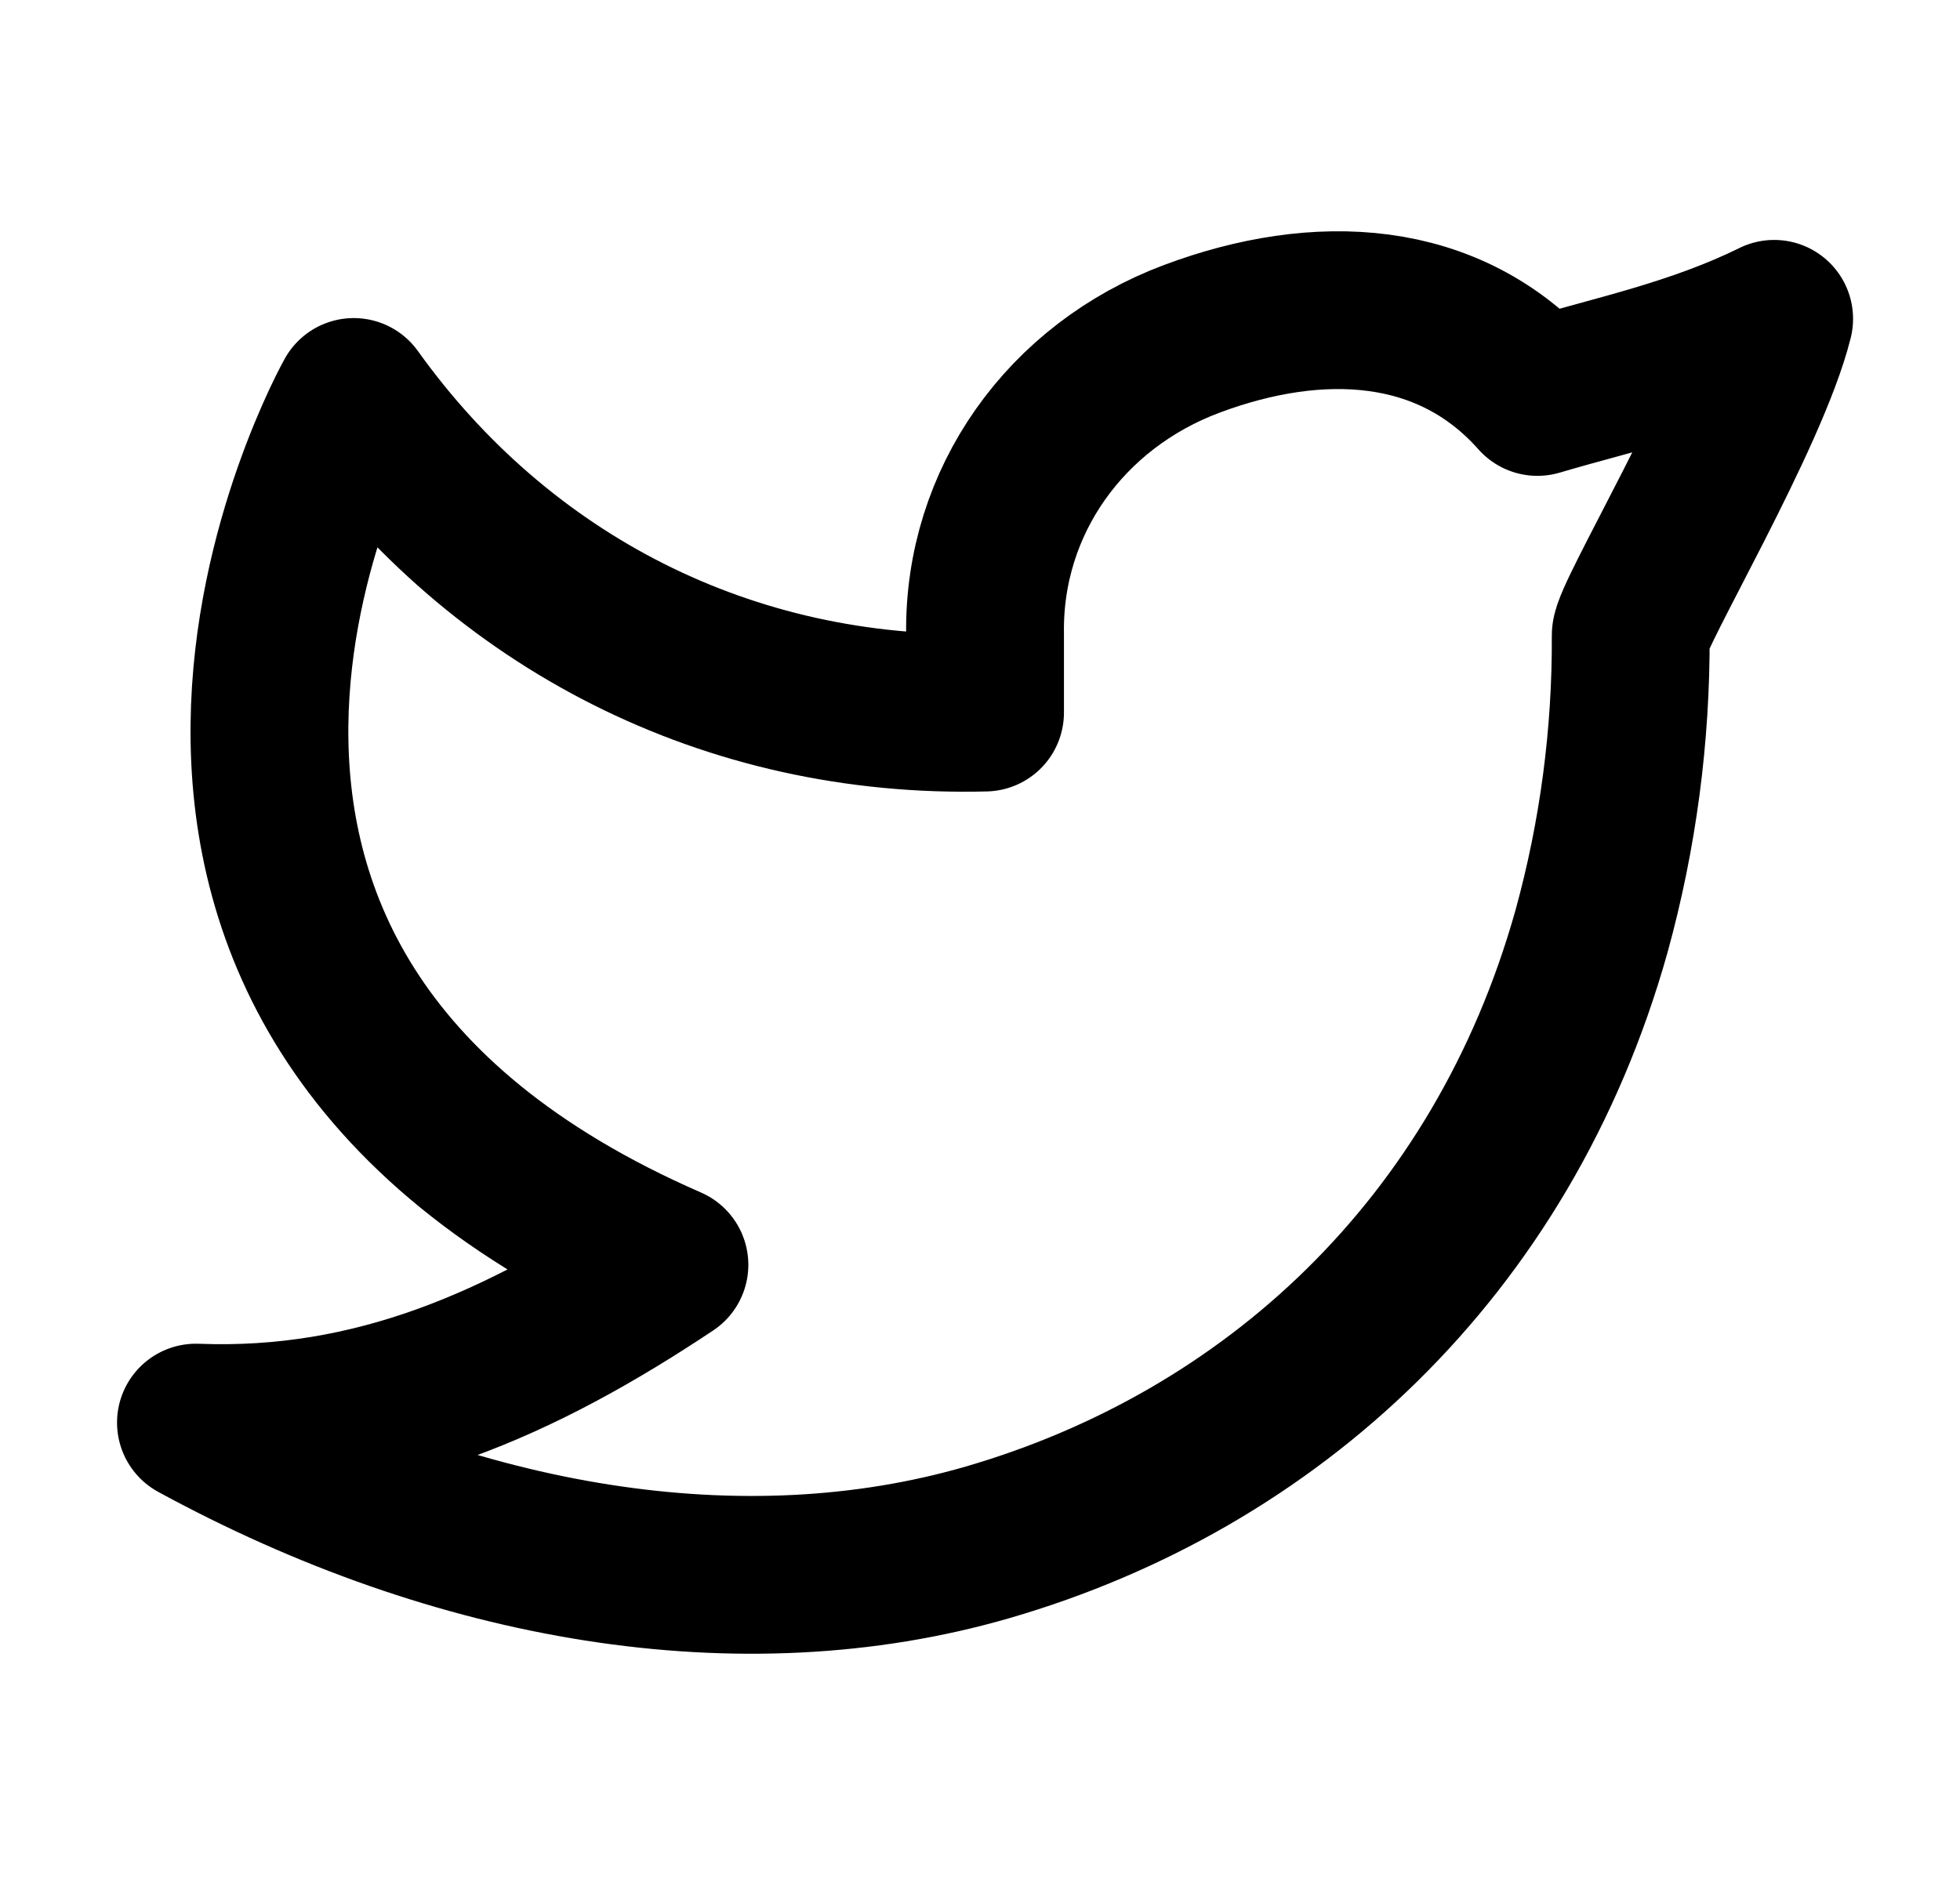 <?xml version="1.0" encoding="UTF-8"?> <svg xmlns="http://www.w3.org/2000/svg" width="33" height="32" viewBox="0 0 33 32" fill="none"> <g clip-path="url(#clip0_0_307)"> <path d="M29.871 5.37C28.543 6.021 27.241 6.285 25.885 6.685C24.396 5.005 22.188 4.912 20.066 5.706C17.944 6.501 16.555 8.443 16.585 10.671V12C12.274 12.11 8.434 10.146 5.956 6.685C5.956 6.685 0.4 16.561 11.271 21.3C8.784 22.957 6.303 24.074 3.299 23.957C7.694 26.353 12.484 27.176 16.63 25.973C21.387 24.591 25.295 21.026 26.795 15.687C27.243 14.063 27.465 12.385 27.456 10.7C27.456 10.37 29.462 7.018 29.871 5.369V5.37Z" stroke="black" stroke-width="2.657" stroke-linecap="round" stroke-linejoin="round"></path> </g> <defs> <clipPath id="clip0_0_307"> <rect width="31.886" height="31.886" fill="white" transform="translate(0.642 0.042)"></rect> </clipPath> </defs> </svg> 